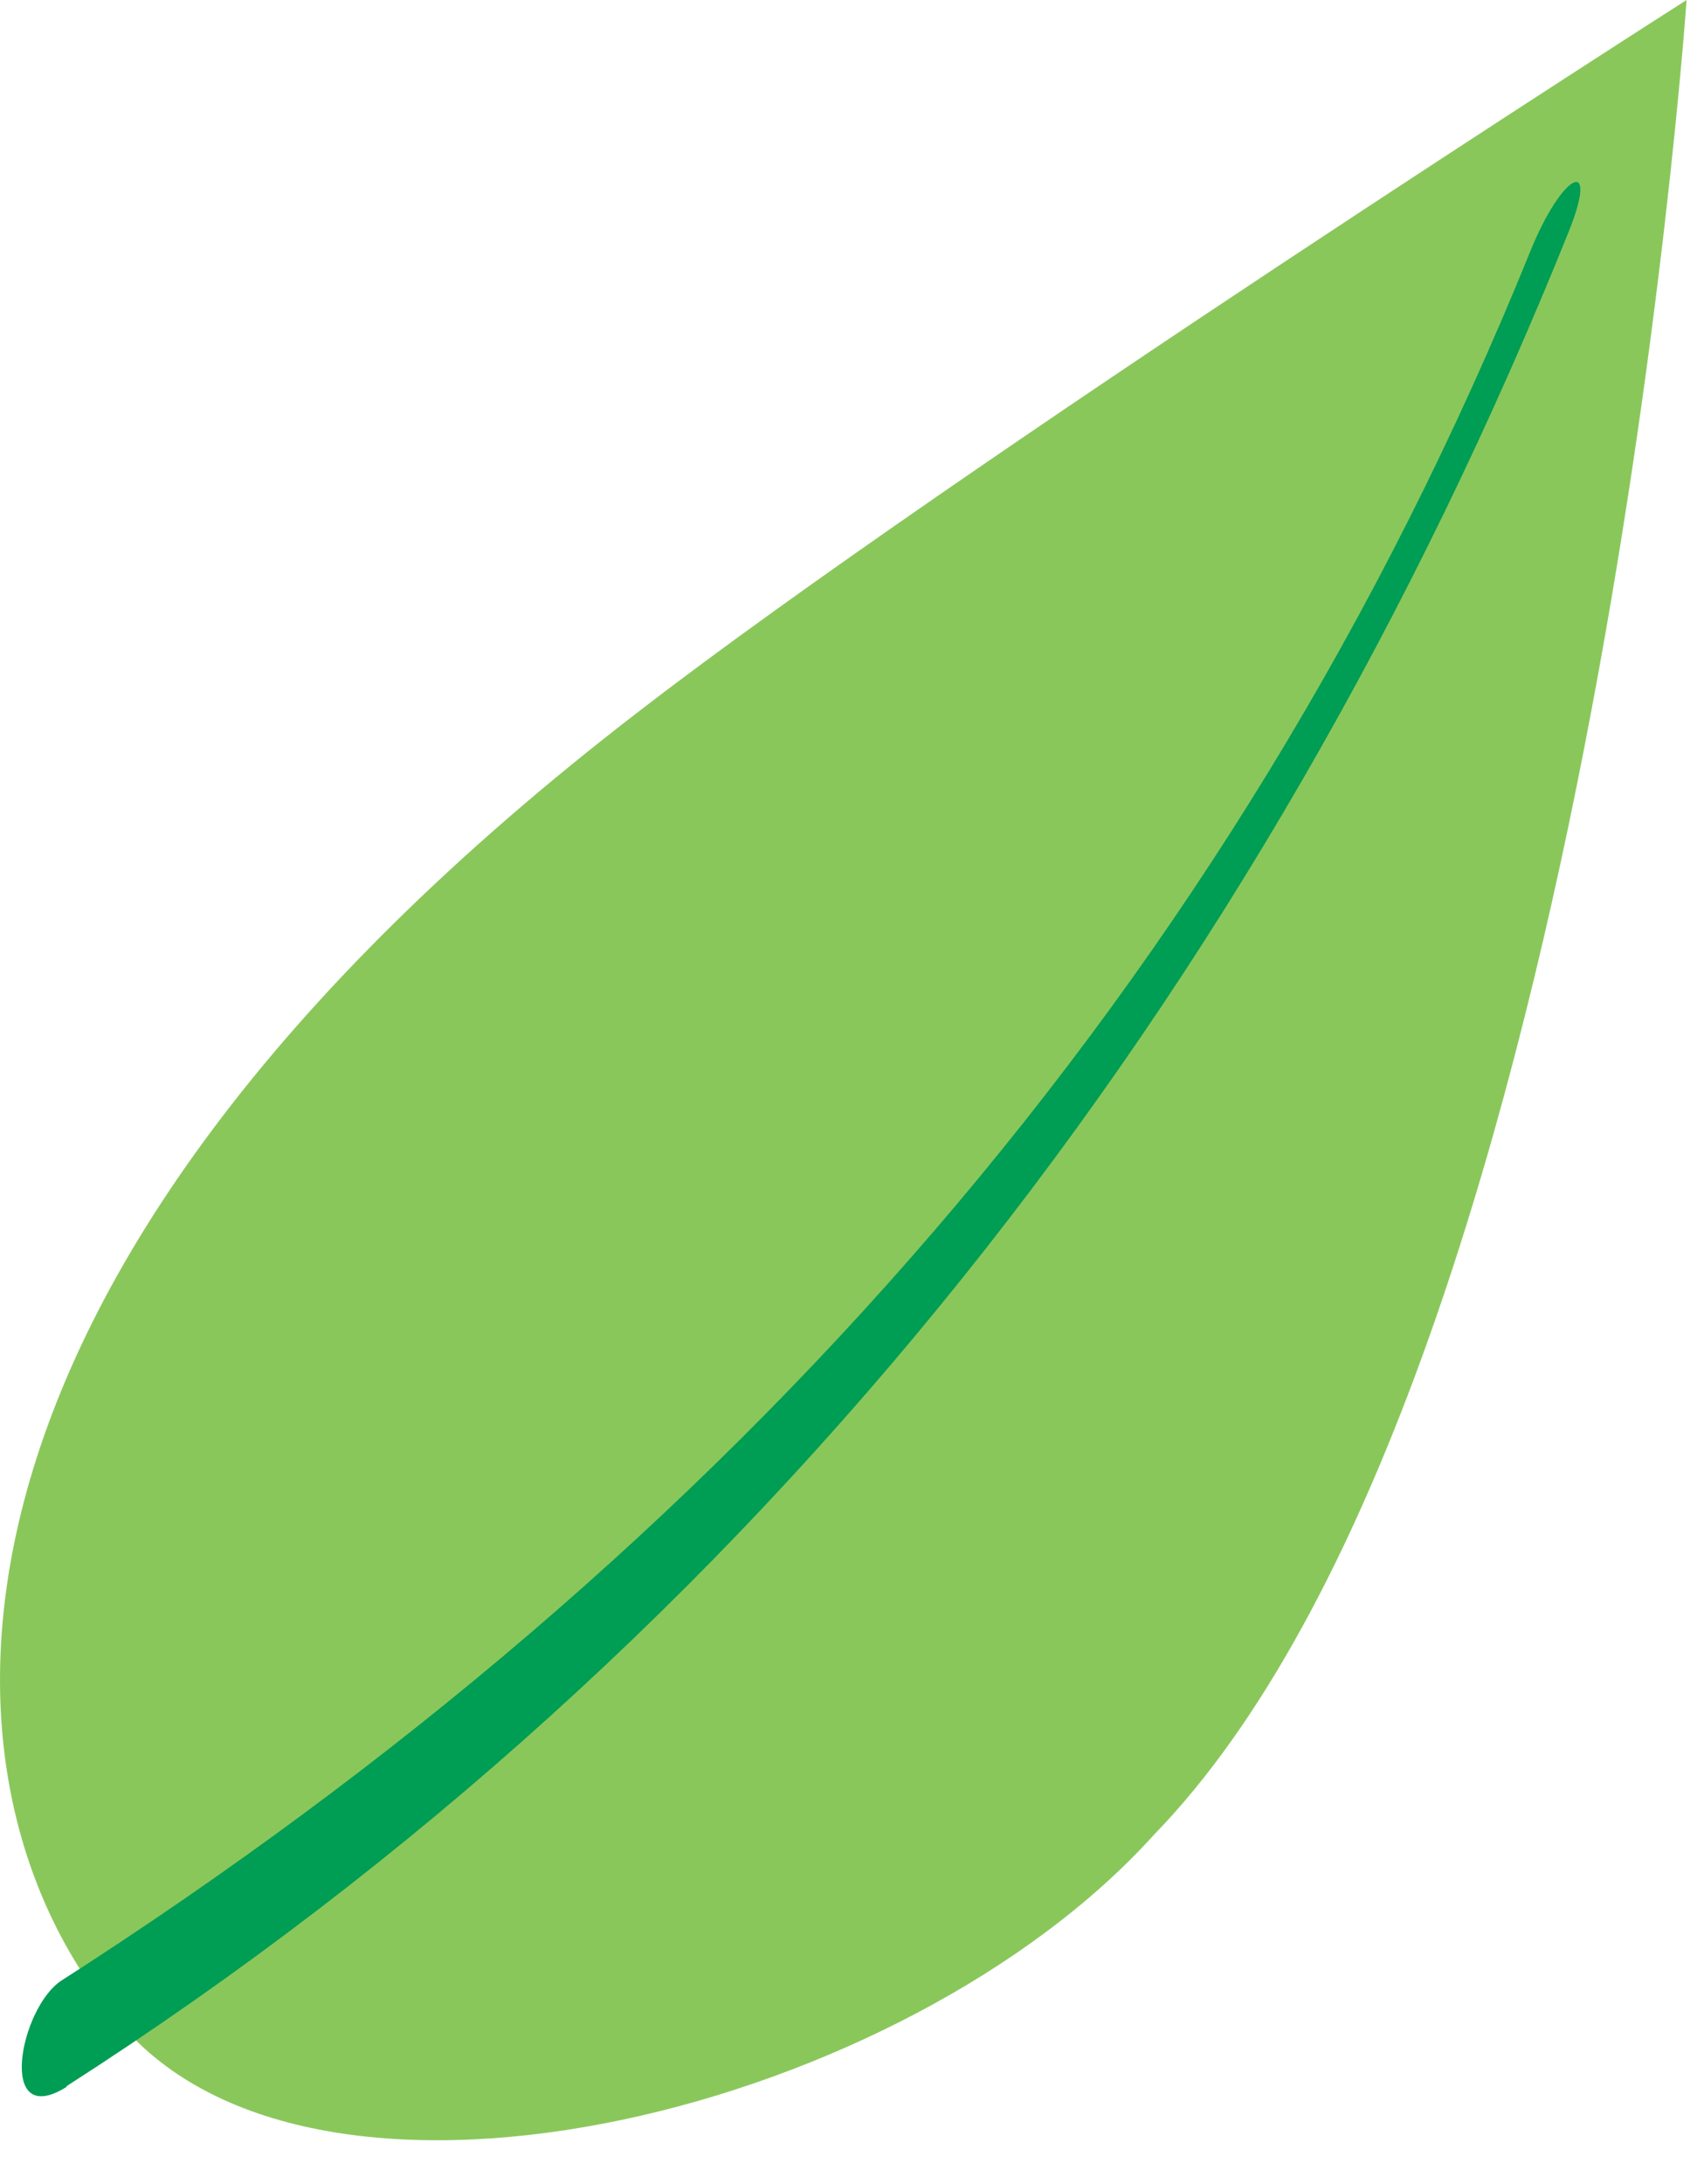 <?xml version="1.0" encoding="UTF-8"?> <svg xmlns="http://www.w3.org/2000/svg" width="32" height="41" viewBox="0 0 32 41" fill="none"> <path d="M12.003 13.35C18.003 8.72 31.673 0 31.673 0C31.673 0 29.873 26 21.673 34.44C17.013 39.61 6.123 42.34 2.333 38.07C-1.457 33.8 -2.117 24.2 12.003 13.35Z" fill="#8AC75B"></path> <path d="M1.253 39.16C14.253 30.82 23.703 18.66 29.463 4.34C30.043 2.89 29.333 3.24 28.733 4.73C23.153 18.49 13.663 29.16 1.153 37.18C0.373 37.69 -0.067 39.99 1.243 39.18L1.253 39.16Z" fill="#009D54"></path> </svg> 